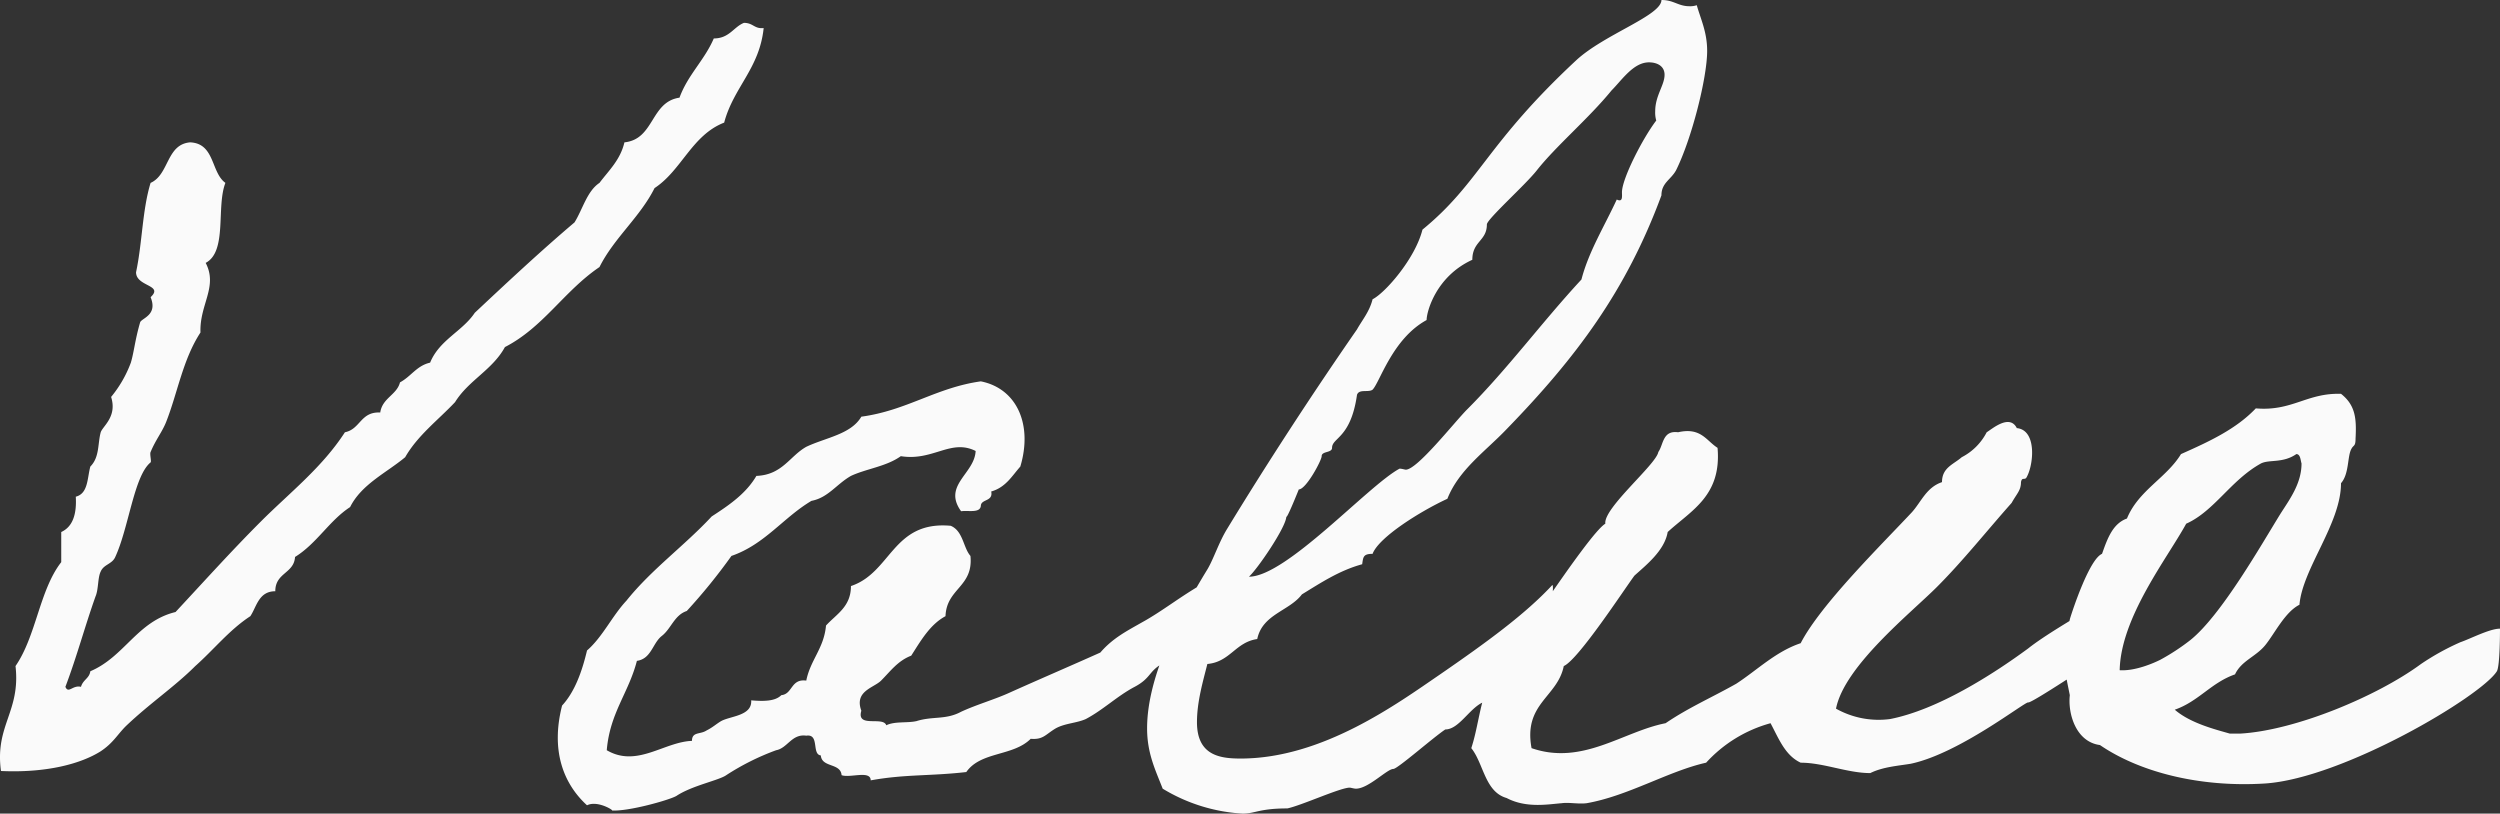 <svg xmlns="http://www.w3.org/2000/svg" width="433.069" height="140.94" viewBox="0 0 433.069 140.94">
  <rect x="0" y="0" width="433.069" height="140.94" fill="#333333" stroke="none"/>
  <path id="パス_2255" data-name="パス 2255" d="M136.62-133.56c-1.8.72-2.52,2.7-5.22,2.7-1.62,3.78-4.5,6.3-5.94,10.26-5.04.72-4.32,7.2-9.54,7.74-.72,3.06-2.7,4.86-4.32,7.02-2.16,1.44-2.88,4.5-4.32,6.84C101.34-93.96,95.76-88.74,90-83.34c-2.16,3.24-6.12,4.68-7.74,8.64-2.34.54-3.24,2.34-5.22,3.42-.54,2.16-3.06,2.7-3.42,5.22-3.42-.18-3.42,2.88-6.12,3.42-3.96,6.12-9.54,10.44-14.58,15.48S43.02-36.72,38.16-31.5c-6.66,1.62-8.82,7.74-14.76,10.26-.18,1.26-1.26,1.44-1.62,2.7-1.44-.36-2.16,1.26-2.7,0,1.98-5.22,3.42-10.62,5.22-15.66.54-1.26.36-3.24.9-4.32.54-1.26,1.98-1.26,2.52-2.52,2.34-5.04,3.24-14.04,6.12-16.38.18-.18-.18-1.44,0-1.8.9-2.16,1.98-3.42,2.7-5.22,1.98-5.04,2.88-10.8,5.94-15.48-.18-4.86,3.06-7.92.9-12.06,3.78-1.98,1.8-9.72,3.42-13.86-2.52-1.8-1.8-6.84-6.12-7.02-4.14.36-3.6,5.58-6.84,7.02-1.44,4.68-1.44,10.44-2.52,15.48,0,2.52,4.86,2.16,2.52,4.32,1.26,3.06-1.44,3.6-1.8,4.32-.9,3.06-1.08,5.22-1.62,7.02A20.632,20.632,0,0,1,27-68.76c1.08,3.42-1.44,5.04-1.8,6.12-.54,1.98-.18,4.32-1.8,5.94-.54,1.98-.36,4.68-2.52,5.22.18,3.06-.54,5.22-2.52,6.12v5.22c-3.78,4.86-4.32,12.78-7.92,18,.9,7.92-3.6,10.26-2.52,18.18,7.92.36,13.86-1.26,17.28-3.42,2.16-1.44,2.88-2.88,4.32-4.32,4.14-3.96,8.46-6.84,12.06-10.44,3.24-2.88,5.94-6.3,9.54-8.64,1.08-1.62,1.44-4.32,4.32-4.32,0-3.24,3.24-3.06,3.42-5.94,3.78-2.34,5.94-6.3,9.54-8.64,1.98-3.96,6.3-5.94,9.54-8.64,2.16-3.78,5.76-6.48,8.64-9.54,2.34-3.78,6.48-5.58,8.64-9.54,6.66-3.42,10.26-9.72,16.38-13.86,2.52-5.04,7.02-8.64,9.54-13.68,4.68-3.06,6.48-9.18,12.06-11.34,1.62-6.12,6.12-9.36,6.84-16.38C138.42-132.48,138.24-133.56,136.62-133.56Zm79.74,97.02c-4.14,2.34-7.2,4.86-10.8,6.84-2.52,1.44-5.04,2.7-7.2,5.22-5.22,2.34-10.26,4.5-15.48,6.84-2.7,1.26-5.94,2.16-8.64,3.42-2.7,1.44-4.86.72-7.74,1.62-1.62.36-3.78,0-5.22.72-.54-1.62-5.22.54-4.32-2.52-1.26-3.42,2.16-3.96,3.42-5.22,1.62-1.62,2.88-3.42,5.22-4.32,1.62-2.52,3.24-5.4,5.94-6.84.18-4.86,4.86-5.04,4.32-10.44-1.26-1.44-1.26-4.32-3.42-5.22-10.08-.9-10.26,8.1-17.28,10.44,0,3.6-2.52,4.86-4.32,6.84-.36,3.96-2.7,5.94-3.42,9.54-2.7-.36-2.34,2.34-4.32,2.52-1.08,1.08-3.06,1.08-5.22.9.18,2.7-3.6,2.7-5.22,3.6-.9.54-1.44,1.08-2.52,1.62-1.08.72-2.52.18-2.52,1.8-4.86.18-9.54,4.68-14.76,1.62.54-6.48,3.78-9.9,5.22-15.48,2.52-.36,2.7-3.06,4.32-4.32s2.16-3.6,4.32-4.32a99.439,99.439,0,0,0,7.74-9.54c5.76-1.98,9-6.66,13.86-9.54,2.88-.54,4.32-2.88,6.84-4.32,2.7-1.26,6.12-1.62,8.64-3.42,5.58.9,8.64-3.06,12.96-.9-.18,3.96-5.76,5.94-2.52,10.44,1.26-.18,3.24.36,3.42-.9,0-1.26,2.16-.72,1.8-2.52,2.52-.72,3.6-2.7,5.04-4.32,2.16-7.2-.54-13.5-6.84-14.76-7.74,1.08-12.78,5.04-20.7,6.12-1.8,3.06-6.12,3.6-9.54,5.22-2.88,1.62-4.14,4.86-8.64,5.04-1.8,3.06-4.68,5.04-7.74,7.02-4.68,5.04-10.44,9.18-14.76,14.58-2.52,2.7-4.14,6.3-6.84,8.64-.9,3.78-2.16,7.2-4.32,9.54-1.98,7.74.18,13.5,4.32,17.28,1.8-.9,4.68.9,4.32.9,2.88.18,9.9-1.8,11.16-2.52,2.7-1.8,7.38-2.7,8.64-3.6a42.829,42.829,0,0,1,8.64-4.32c1.98-.36,2.7-2.88,5.22-2.52,2.34-.36.9,3.24,2.52,3.42.18,2.16,3.42,1.26,3.6,3.42,1.44.54,5.04-.9,5.04.9,5.94-1.08,10.26-.72,16.56-1.44,2.52-3.6,8.1-2.7,11.16-5.76,2.16.18,2.52-.72,4.32-1.8,1.62-.9,3.6-.9,5.22-1.62,3.06-1.62,5.4-3.96,8.46-5.58s2.34-2.88,5.4-4.32c2.88-1.44,6.3-5.94,9.36-7.56C218.52-30.24,216.36-36.54,216.36-36.54Zm60.3.36c-4.68,5.04-11.34,9.9-19.44,15.48-7.38,5.04-20.34,14.58-34.56,14.58-3.6,0-7.56-.54-7.56-6.3,0-3.6,1.08-7.2,1.8-10.08,3.96-.36,4.86-3.78,8.64-4.32.9-4.32,5.58-4.86,7.74-7.74,3.24-1.98,6.48-4.14,10.44-5.22.18-1.26.18-1.8,1.8-1.8,1.08-2.88,8.28-7.38,12.96-9.54,1.98-5.04,6.66-8.28,10.26-12.06,12.06-12.42,20.7-23.94,26.82-40.5,0-2.16,1.62-2.7,2.52-4.32,2.7-5.4,5.4-16.02,5.4-20.7,0-3.24-1.08-5.4-1.8-7.92a3.514,3.514,0,0,1-1.26.18c-1.98,0-2.7-1.08-4.86-1.08,0,2.7-9.9,5.94-14.76,10.44-15.66,14.58-16.74,21.24-26.64,29.34-1.26,5.04-6.48,10.98-8.64,12.06-.54,2.16-1.8,3.6-2.7,5.22-7.74,11.16-15.48,23.04-22.5,34.56-1.44,2.34-2.34,5.22-3.42,7.02-5.4,8.82-10.44,18.9-10.44,27.54,0,4.32,1.44,7.2,2.7,10.44a29.91,29.91,0,0,0,13.86,4.32c2.16,0,2.88-.9,7.74-.9,2.52-.54,9.18-3.6,10.8-3.6.18,0,.72.18,1.08.18,2.16,0,5.4-3.42,6.48-3.42.72,0,6.84-5.4,9-6.84,2.34,0,4.14-3.6,6.48-4.68,2.7-1.26,10.8-10.98,10.8-10.62C275.4-25.74,277.2-36,276.66-36.18Zm16.74-90.54c1.26,0,2.7.54,2.7,2.16,0,1.8-1.62,3.6-1.62,6.3a4.984,4.984,0,0,0,.18,1.62c-2.34,3.06-5.94,10.08-5.94,12.42,0,.72.18,1.8-.9,1.26-2.16,4.68-4.86,9-6.12,13.86-6.84,7.38-12.78,15.48-19.8,22.5-2.16,2.16-8.64,10.44-10.62,10.44-.18,0-.72-.18-1.08-.18-5.4,2.88-19.62,18.72-26.1,18.72,1.44-1.26,6.48-8.64,6.48-10.44,0,.72,2.16-4.68,2.16-4.68,1.26,0,3.96-5.04,3.96-5.76,0-.9,1.8-.54,1.8-1.44,0-1.8,3.24-1.62,4.32-9.18.36-1.08,1.98-.36,2.7-.9,1.26-1.26,3.42-8.82,9.36-12.06,0-1.44,1.62-7.56,7.92-10.44,0-3.24,2.52-3.24,2.52-6.12,0-.9,6.66-6.84,8.64-9.36,3.42-4.32,9-9,12.96-13.86C288.72-123.66,290.7-126.72,293.4-126.72ZM359.1-25.2c-6.12,4.5-15.66,10.62-23.94,12.24a15.084,15.084,0,0,1-9.36-1.8c1.44-7.38,12.96-16.56,17.46-21.06s8.64-9.72,12.96-14.58c.9-1.62,1.62-2.16,1.62-3.6.18-.9.54-.36.9-.72,1.26-1.98,1.98-8.28-1.62-8.64-1.26-2.52-4.32.18-5.22.72a10,10,0,0,1-4.32,4.32c-1.44,1.26-3.42,1.8-3.42,4.32-2.7.9-3.6,3.42-5.22,5.22-5.22,5.58-15.84,16.02-19.26,22.68-4.32,1.44-7.56,4.68-11.16,7.02-4.14,2.34-8.28,4.14-12.24,6.84-7.38,1.44-14.4,7.38-23.22,4.32-1.44-7.74,4.5-8.82,5.58-14.22,2.52-1.08,10.62-13.5,12.24-15.66,1.98-1.8,5.22-4.32,5.76-7.56,4.14-3.78,9.36-6.3,8.64-14.58-1.98-1.26-2.88-3.6-6.84-2.7-2.7-.36-2.52,2.16-3.42,3.42-.36,2.16-9.54,9.72-9.18,12.42-3.06,1.8-18.36,25.74-20.52,28.44-1.26,3.24-1.62,7.2-2.7,10.44,2.16,2.7,2.34,7.56,6.12,8.64,3.42,1.8,7.2,1.08,9.54.9,1.26-.18,2.88.18,4.32,0,7.2-1.26,14.22-5.58,20.7-7.02a23.51,23.51,0,0,1,11.16-6.84c1.44,2.7,2.52,5.58,5.22,6.84,3.96,0,8.1,1.8,12.06,1.8,2.16-1.08,4.86-1.26,7.02-1.62,8.46-1.8,19.8-10.8,20.34-10.62s11.88-7.38,11.88-7.38-2.7-7.92-3.06-7.74C367.38-30.6,361.8-27.36,359.1-25.2Zm81.72-3.42c-1.8,0-5.22,1.8-6.84,2.34a43.135,43.135,0,0,0-6.84,3.78c-7.56,5.58-21.78,11.52-31.32,12.06h-1.8c-2.52-.72-6.84-1.8-9.54-4.14,4.14-1.44,6.3-4.68,10.44-6.12,1.08-2.34,3.6-3.06,5.22-5.04s3.42-5.76,5.94-7.02c.54-6.3,7.2-14.04,7.2-21.06,1.44-1.62,1.08-4.68,1.8-5.94.36-.72.72-.36.72-1.8.18-3.42,0-5.76-2.52-7.74-5.94-.18-8.46,3.06-14.76,2.52-3.42,3.6-8.1,5.76-12.96,7.92-2.52,4.14-7.38,6.3-9.36,11.16-2.52.9-3.42,3.6-4.32,6.12-2.16.9-5.04,9.54-5.58,11.34,0,.54-.72.9-.72.9-1.08,4.14,0,8.64.72,12.24-.36,3.24,1.08,8.1,5.22,8.64,6.84,4.68,17.28,7.38,28.62,6.66,13.5-.9,37.44-15.12,40.14-19.44C440.82-22.14,440.82-28.26,440.82-28.62ZM405.54-58.86c.72,0,.72,1.08.9,1.62,0,3.42-1.98,6.12-3.6,8.64-3.24,5.22-10.26,17.64-15.66,21.96a37.364,37.364,0,0,1-5.22,3.42c-1.08.54-4.32,1.98-7.02,1.8.18-9.18,8.28-19.44,11.52-25.38,4.86-2.16,7.74-7.56,12.96-10.44C400.86-57.96,403.2-57.24,405.54-58.86Z" transform="translate(-7.752 137.52)" fill="#fafafa"/>
</svg>
